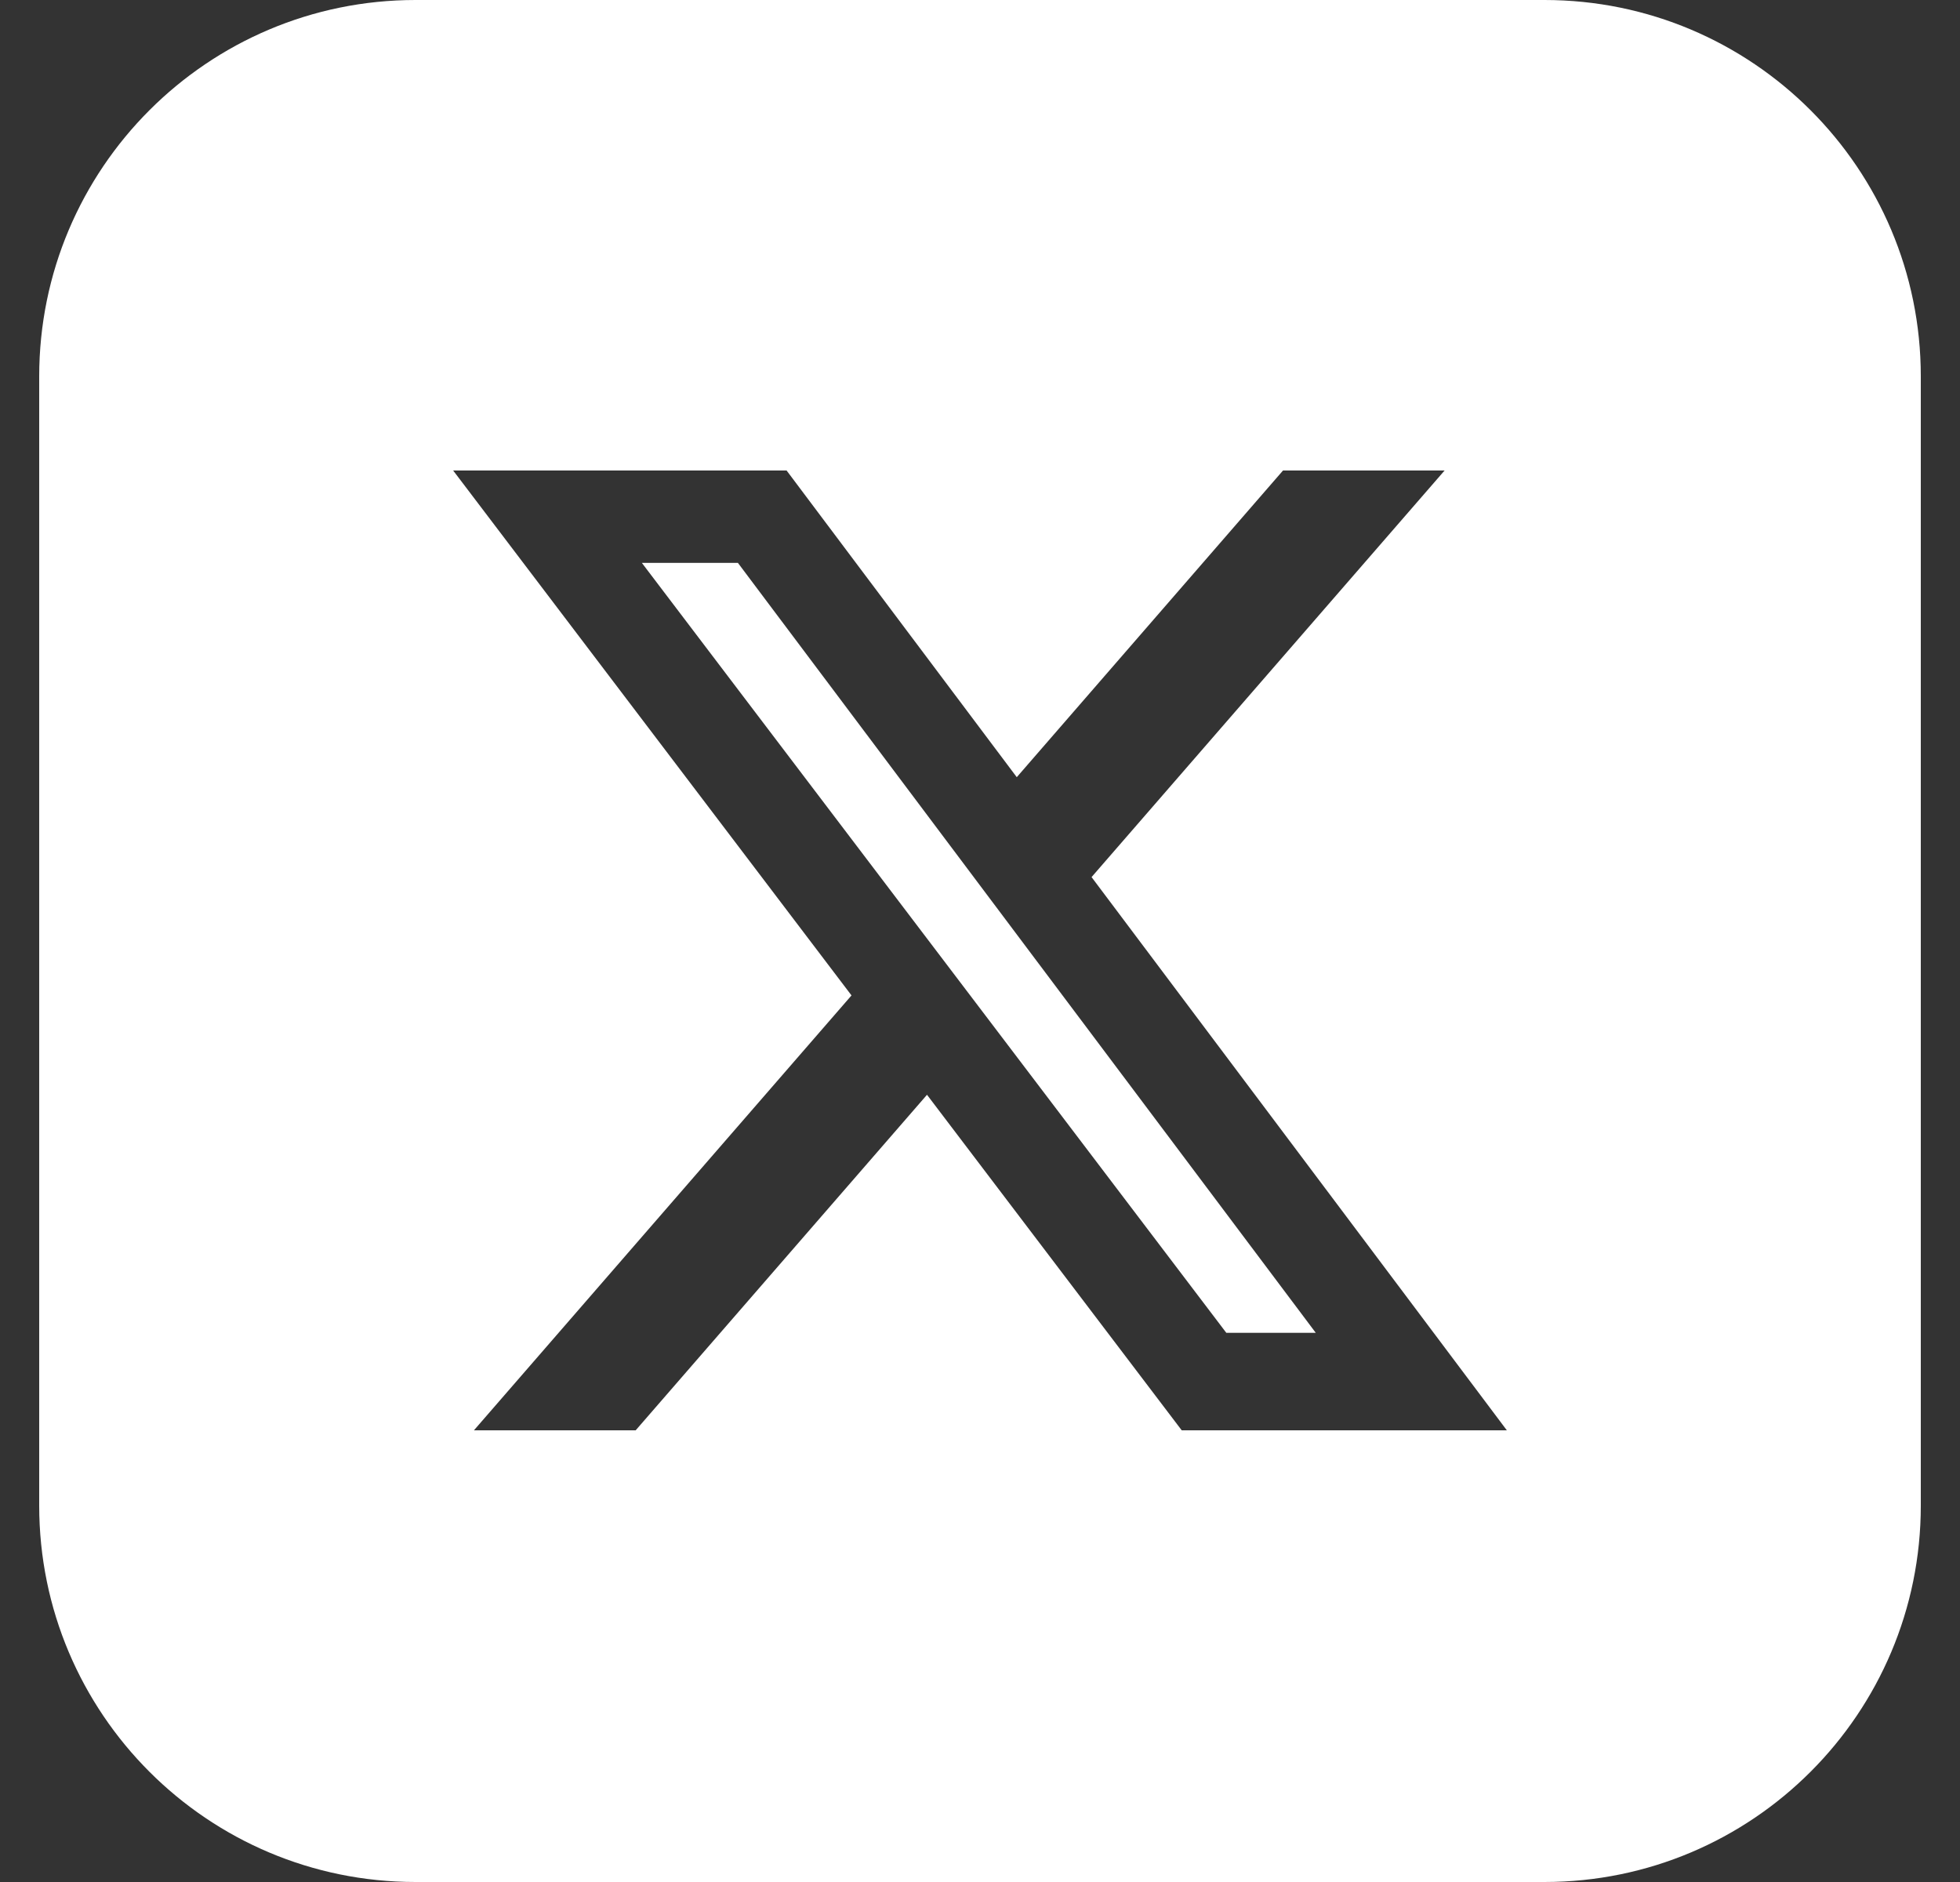 <svg width="25" height="24" viewBox="0 0 25 24" fill="none" xmlns="http://www.w3.org/2000/svg">
<rect x="0" y="0" width="25" height="24" fill="#333333" stroke="none"/>
<g clip-path="url(#clip0_733_19014)">
<path fill-rule="evenodd" clip-rule="evenodd" d="M5.3 0C2.649 0 0.5 2.149 0.5 4.8V19.2C0.5 21.851 2.649 24 5.3 24H19.7C22.351 24 24.5 21.851 24.5 19.2V4.8C24.5 2.149 22.351 0 19.7 0H5.3ZM18.426 6H16.365L12.969 9.911L10.033 6H5.78L10.861 12.694L6.045 18.24H8.108L11.824 13.961L15.073 18.24H19.22L13.923 11.185L18.426 6ZM16.783 16.997H15.642L8.187 7.178H9.412L16.783 16.997Z" fill="white"/>
</g>
<defs>
<clipPath id="clip0_733_19014">
<rect width="24" height="24" fill="white" transform="translate(0.5)"/>
</clipPath>
</defs>
</svg>
